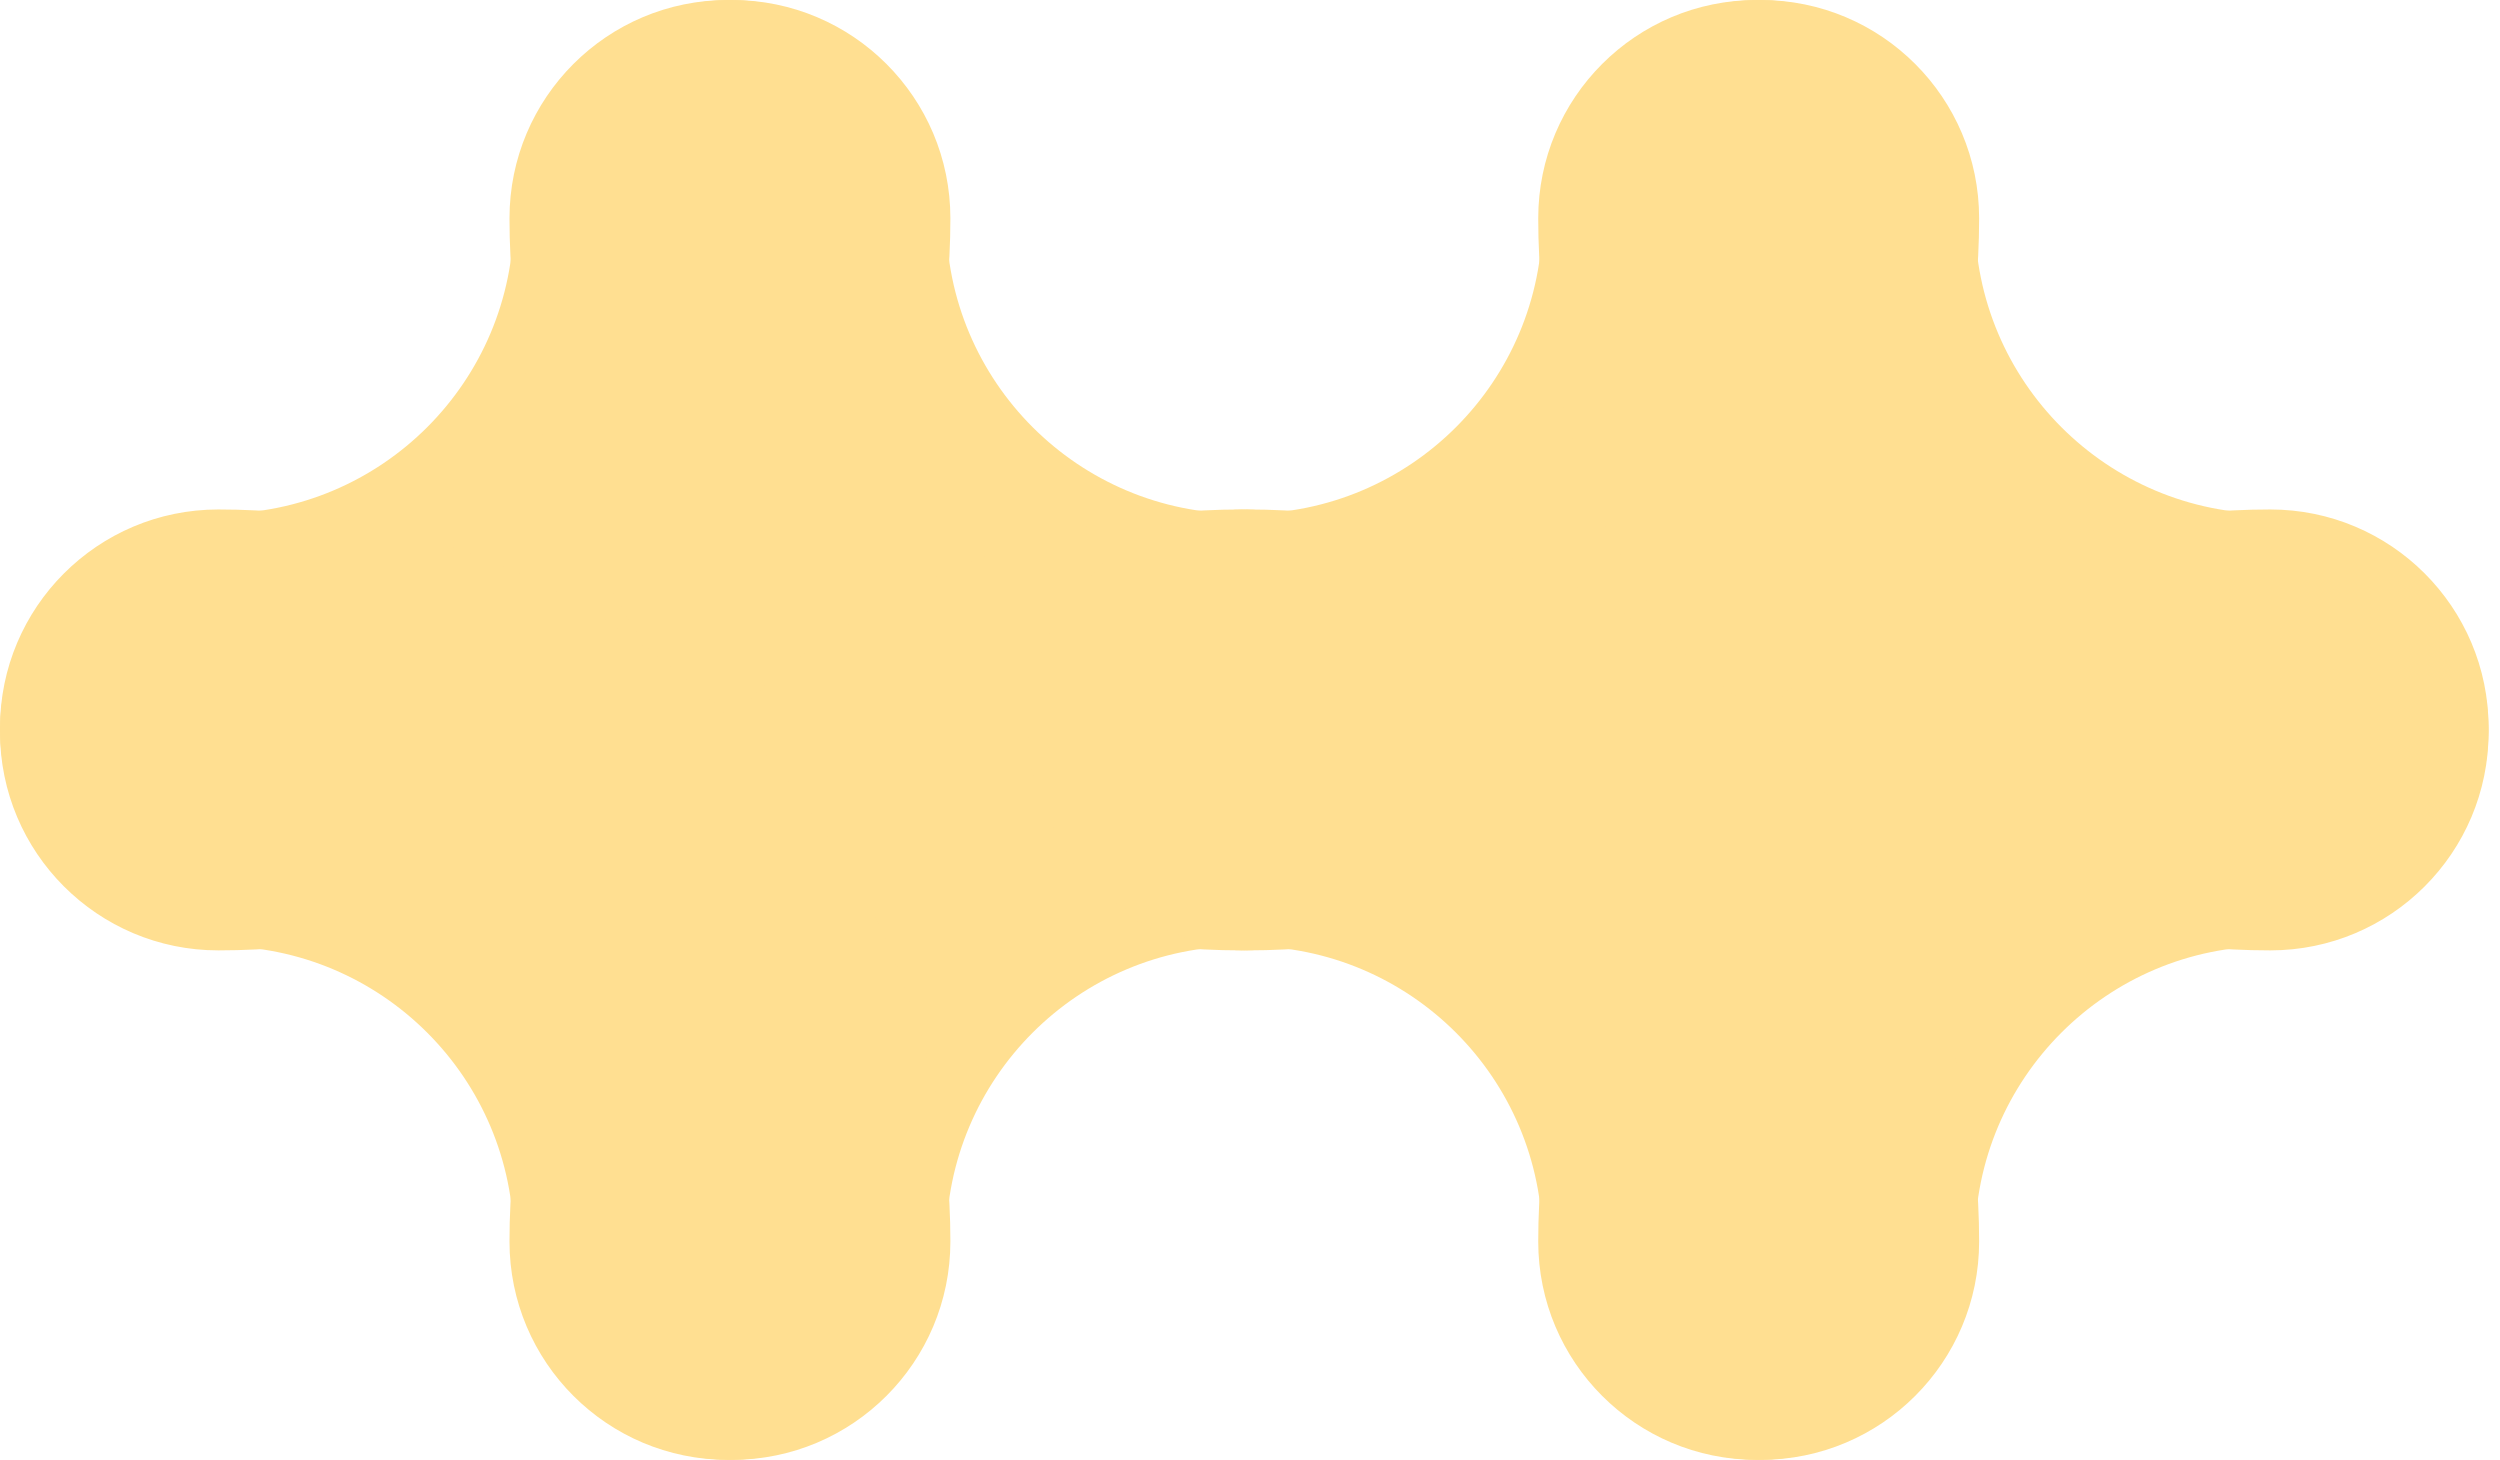 <svg xmlns="http://www.w3.org/2000/svg" fill="none" viewBox="0 0 137 80" height="80" width="137">
<path fill="#FFDF91" d="M40.116 0C46.724 0 52.081 5.357 52.081 11.964C52.081 34.12 34.12 52.081 11.964 52.081C5.357 52.081 0 46.724 0 40.116C0 33.508 5.357 28.152 11.964 28.152C20.905 28.152 28.152 20.905 28.152 11.964C28.152 5.357 33.508 0 40.116 0Z" clip-rule="evenodd" fill-rule="evenodd"></path>
<path fill="#FFDF91" d="M39.884 0C46.492 0 51.849 5.357 51.849 11.964C51.849 20.905 59.096 28.152 68.036 28.152C74.644 28.152 80.001 33.508 80.001 40.116C80.001 46.724 74.644 52.081 68.036 52.081C45.88 52.081 27.92 34.12 27.92 11.964C27.92 5.357 33.277 0 39.884 0Z" clip-rule="evenodd" fill-rule="evenodd"></path>
<path fill="#FFDF91" d="M27.92 68.035C27.92 45.88 45.88 27.919 68.036 27.919C74.644 27.919 80.001 33.276 80.001 39.884C80.001 46.492 74.644 51.848 68.036 51.848C59.096 51.848 51.849 59.095 51.849 68.035C51.849 74.643 46.492 80 39.884 80C33.277 80 27.92 74.643 27.92 68.035Z" clip-rule="evenodd" fill-rule="evenodd"></path>
<path fill="#FFDF91" d="M0 39.884C0 33.276 5.357 27.919 11.964 27.919C34.12 27.919 52.081 45.88 52.081 68.035C52.081 74.643 46.724 80 40.116 80C33.508 80 28.152 74.643 28.152 68.035C28.152 59.095 20.905 51.848 11.964 51.848C5.357 51.848 0 46.492 0 39.884Z" clip-rule="evenodd" fill-rule="evenodd"></path>
<path fill="#FFDF91" d="M96.491 0C103.099 0 108.456 5.357 108.456 11.964C108.456 34.12 90.495 52.081 68.339 52.081C61.732 52.081 56.375 46.724 56.375 40.116C56.375 33.508 61.732 28.152 68.339 28.152C77.28 28.152 84.527 20.905 84.527 11.964C84.527 5.357 89.883 0 96.491 0Z" clip-rule="evenodd" fill-rule="evenodd"></path>
<path fill="#FFDF91" d="M96.259 0C102.867 0 108.224 5.357 108.224 11.964C108.224 20.905 115.471 28.152 124.411 28.152C131.019 28.152 136.375 33.508 136.375 40.116C136.375 46.724 131.019 52.081 124.411 52.081C102.255 52.081 84.295 34.12 84.295 11.964C84.295 5.357 89.652 0 96.259 0Z" clip-rule="evenodd" fill-rule="evenodd"></path>
<path fill="#FFDF91" d="M84.295 68.036C84.295 45.88 102.255 27.919 124.411 27.919C131.019 27.919 136.375 33.276 136.375 39.884C136.375 46.492 131.019 51.848 124.411 51.848C115.471 51.848 108.224 59.095 108.224 68.036C108.224 74.643 102.867 80 96.259 80C89.652 80 84.295 74.643 84.295 68.036Z" clip-rule="evenodd" fill-rule="evenodd"></path>
<path fill="#FFDF91" d="M56.375 39.884C56.375 33.276 61.732 27.919 68.339 27.919C90.495 27.919 108.456 45.88 108.456 68.036C108.456 74.643 103.099 80 96.491 80C89.883 80 84.527 74.643 84.527 68.036C84.527 59.095 77.28 51.848 68.339 51.848C61.732 51.848 56.375 46.492 56.375 39.884Z" clip-rule="evenodd" fill-rule="evenodd"></path>
</svg>